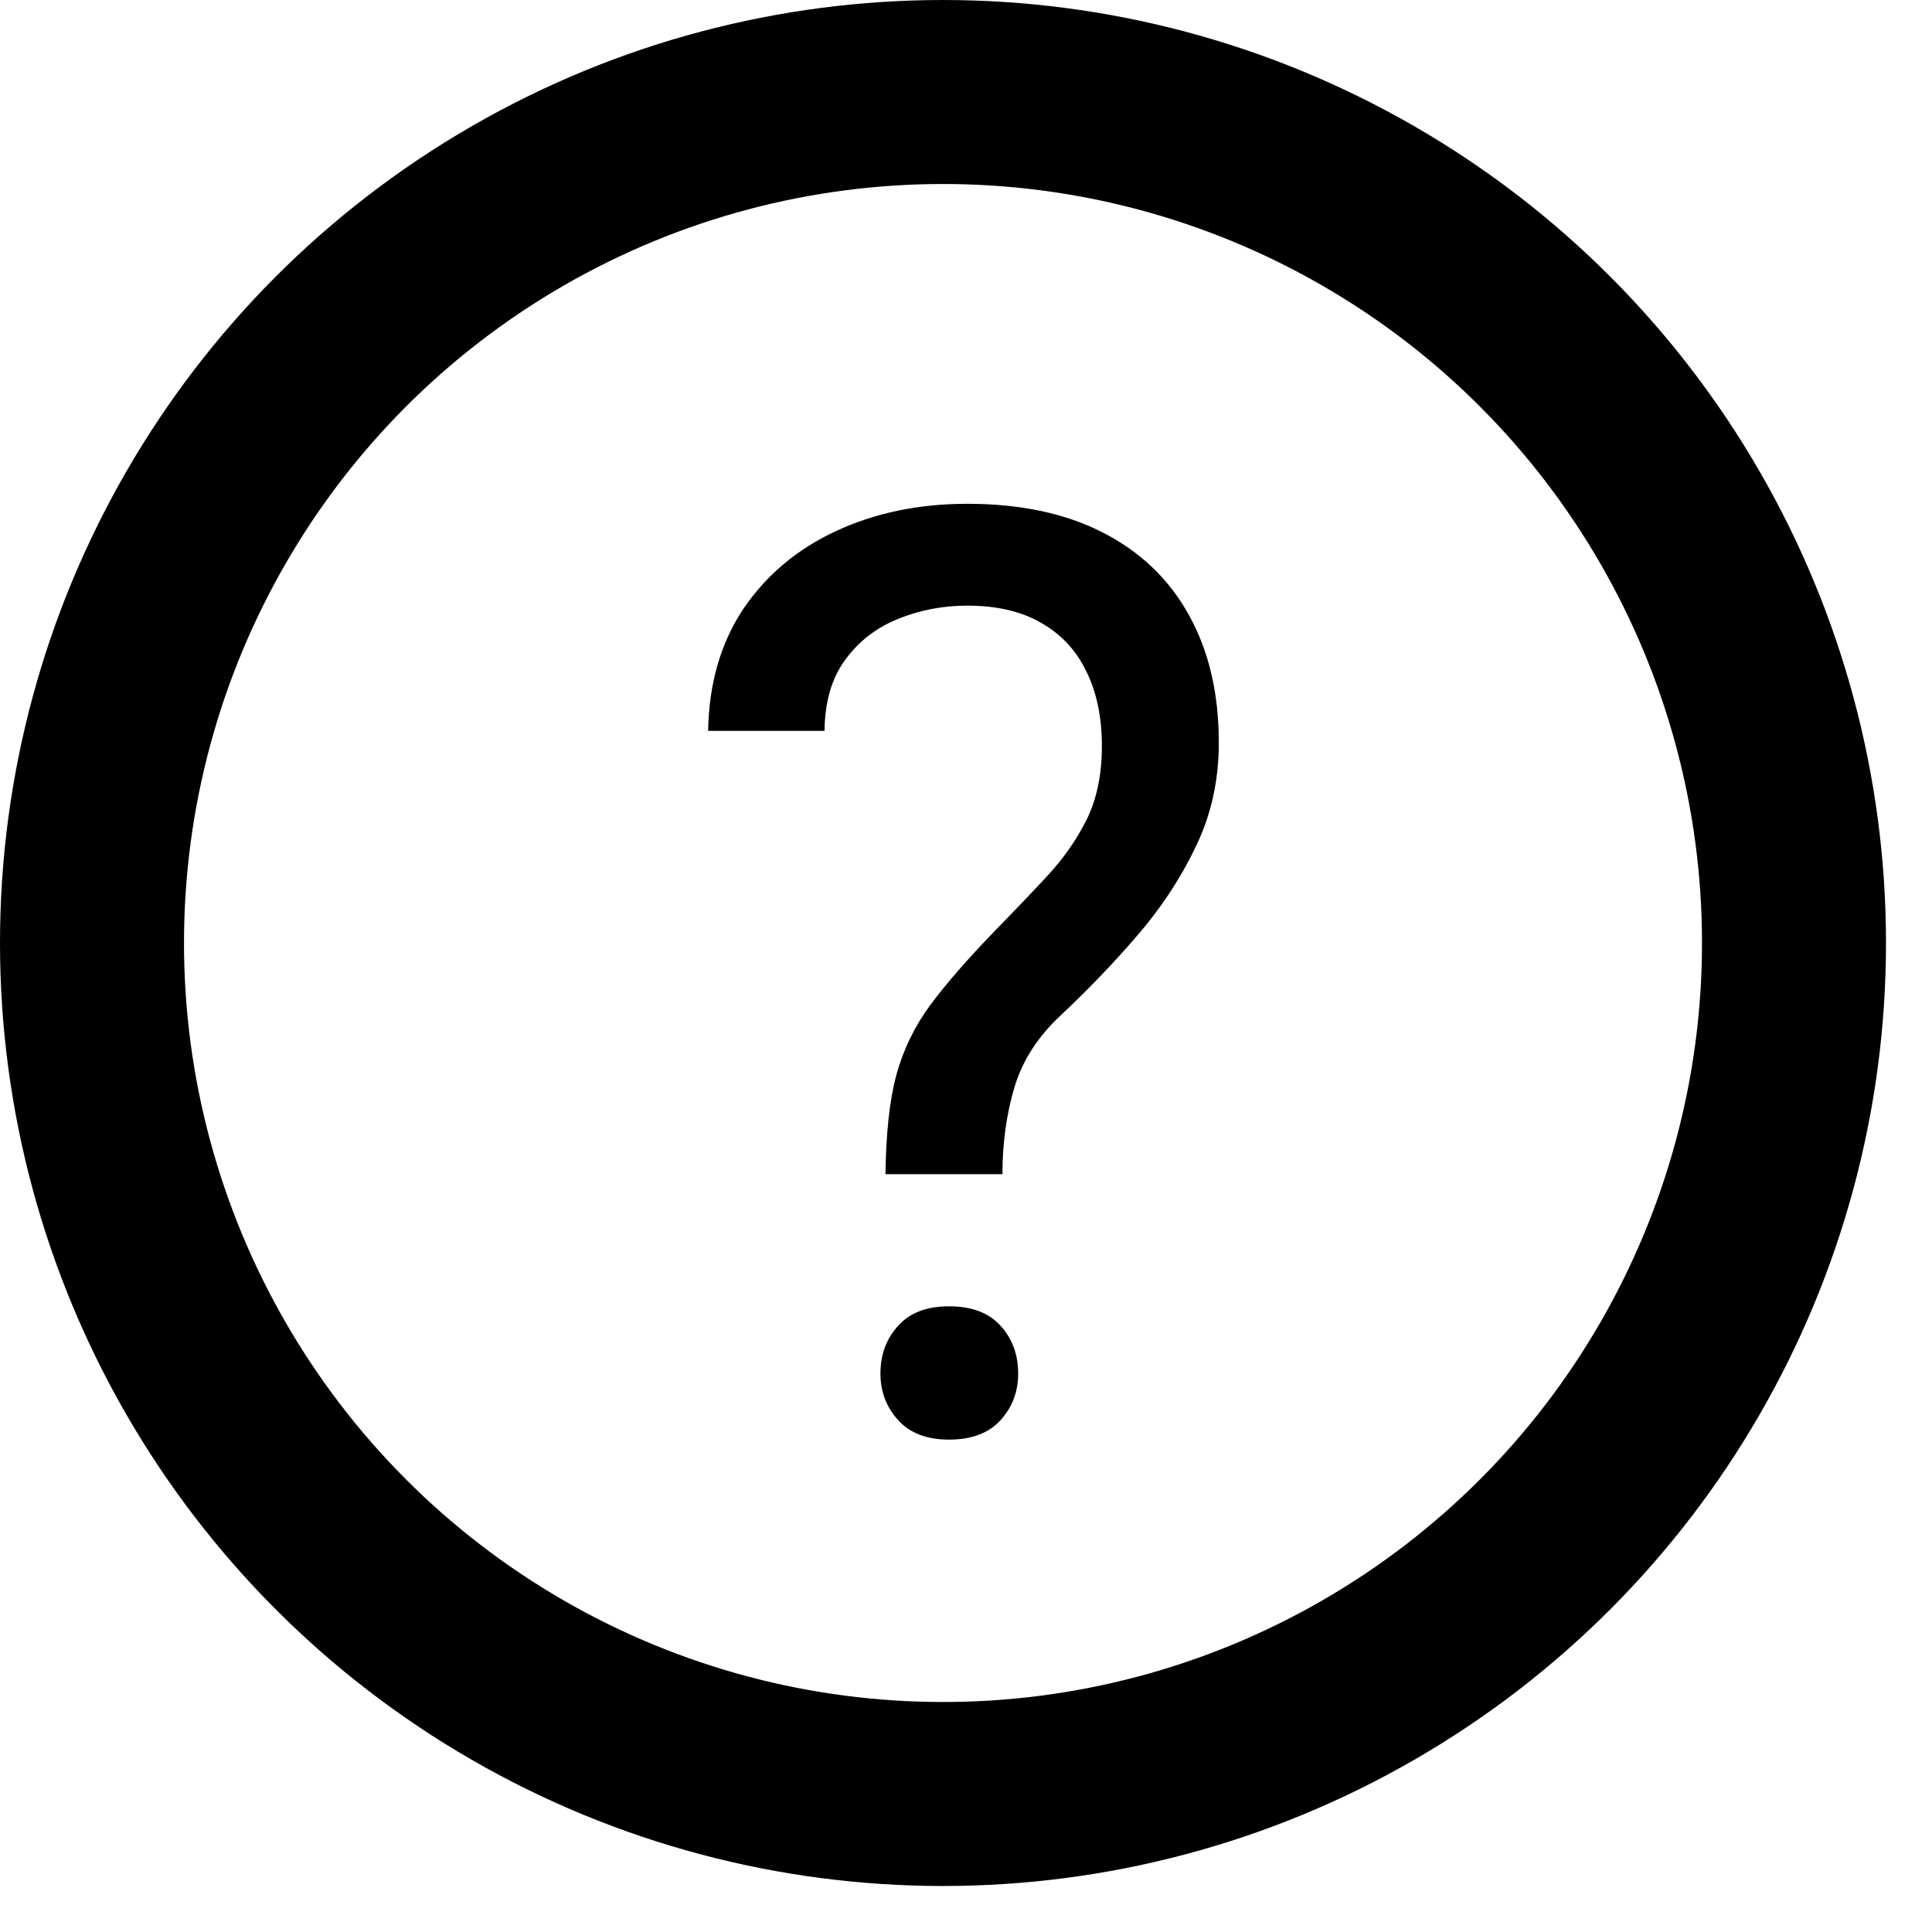 <svg width="21" height="21" viewBox="0 0 21 21" fill="none" xmlns="http://www.w3.org/2000/svg">
<circle cx="10.25" cy="10.25" r="9.25" stroke="black" stroke-width="2"/>
<path d="M10.896 12.763H9.625C9.63 12.326 9.668 11.968 9.741 11.69C9.819 11.407 9.944 11.15 10.117 10.917C10.29 10.685 10.521 10.421 10.808 10.124C11.017 9.91 11.209 9.71 11.382 9.523C11.56 9.331 11.703 9.126 11.812 8.908C11.922 8.684 11.977 8.418 11.977 8.108C11.977 7.793 11.92 7.522 11.806 7.294C11.696 7.067 11.532 6.891 11.313 6.768C11.099 6.645 10.833 6.583 10.514 6.583C10.249 6.583 9.999 6.631 9.762 6.727C9.525 6.823 9.333 6.971 9.188 7.171C9.042 7.367 8.966 7.625 8.962 7.944H7.697C7.706 7.429 7.834 6.987 8.08 6.618C8.331 6.248 8.668 5.966 9.092 5.77C9.516 5.574 9.99 5.476 10.514 5.476C11.092 5.476 11.585 5.581 11.99 5.79C12.4 6 12.713 6.301 12.927 6.693C13.141 7.08 13.248 7.54 13.248 8.074C13.248 8.484 13.164 8.862 12.995 9.208C12.831 9.55 12.619 9.872 12.359 10.172C12.1 10.473 11.824 10.76 11.532 11.034C11.282 11.266 11.113 11.528 11.026 11.82C10.94 12.111 10.896 12.426 10.896 12.763ZM9.57 14.93C9.57 14.725 9.634 14.552 9.762 14.411C9.889 14.269 10.074 14.199 10.315 14.199C10.562 14.199 10.748 14.269 10.876 14.411C11.004 14.552 11.067 14.725 11.067 14.93C11.067 15.126 11.004 15.295 10.876 15.436C10.748 15.577 10.562 15.648 10.315 15.648C10.074 15.648 9.889 15.577 9.762 15.436C9.634 15.295 9.57 15.126 9.57 14.93Z" fill="black"/>
</svg>

